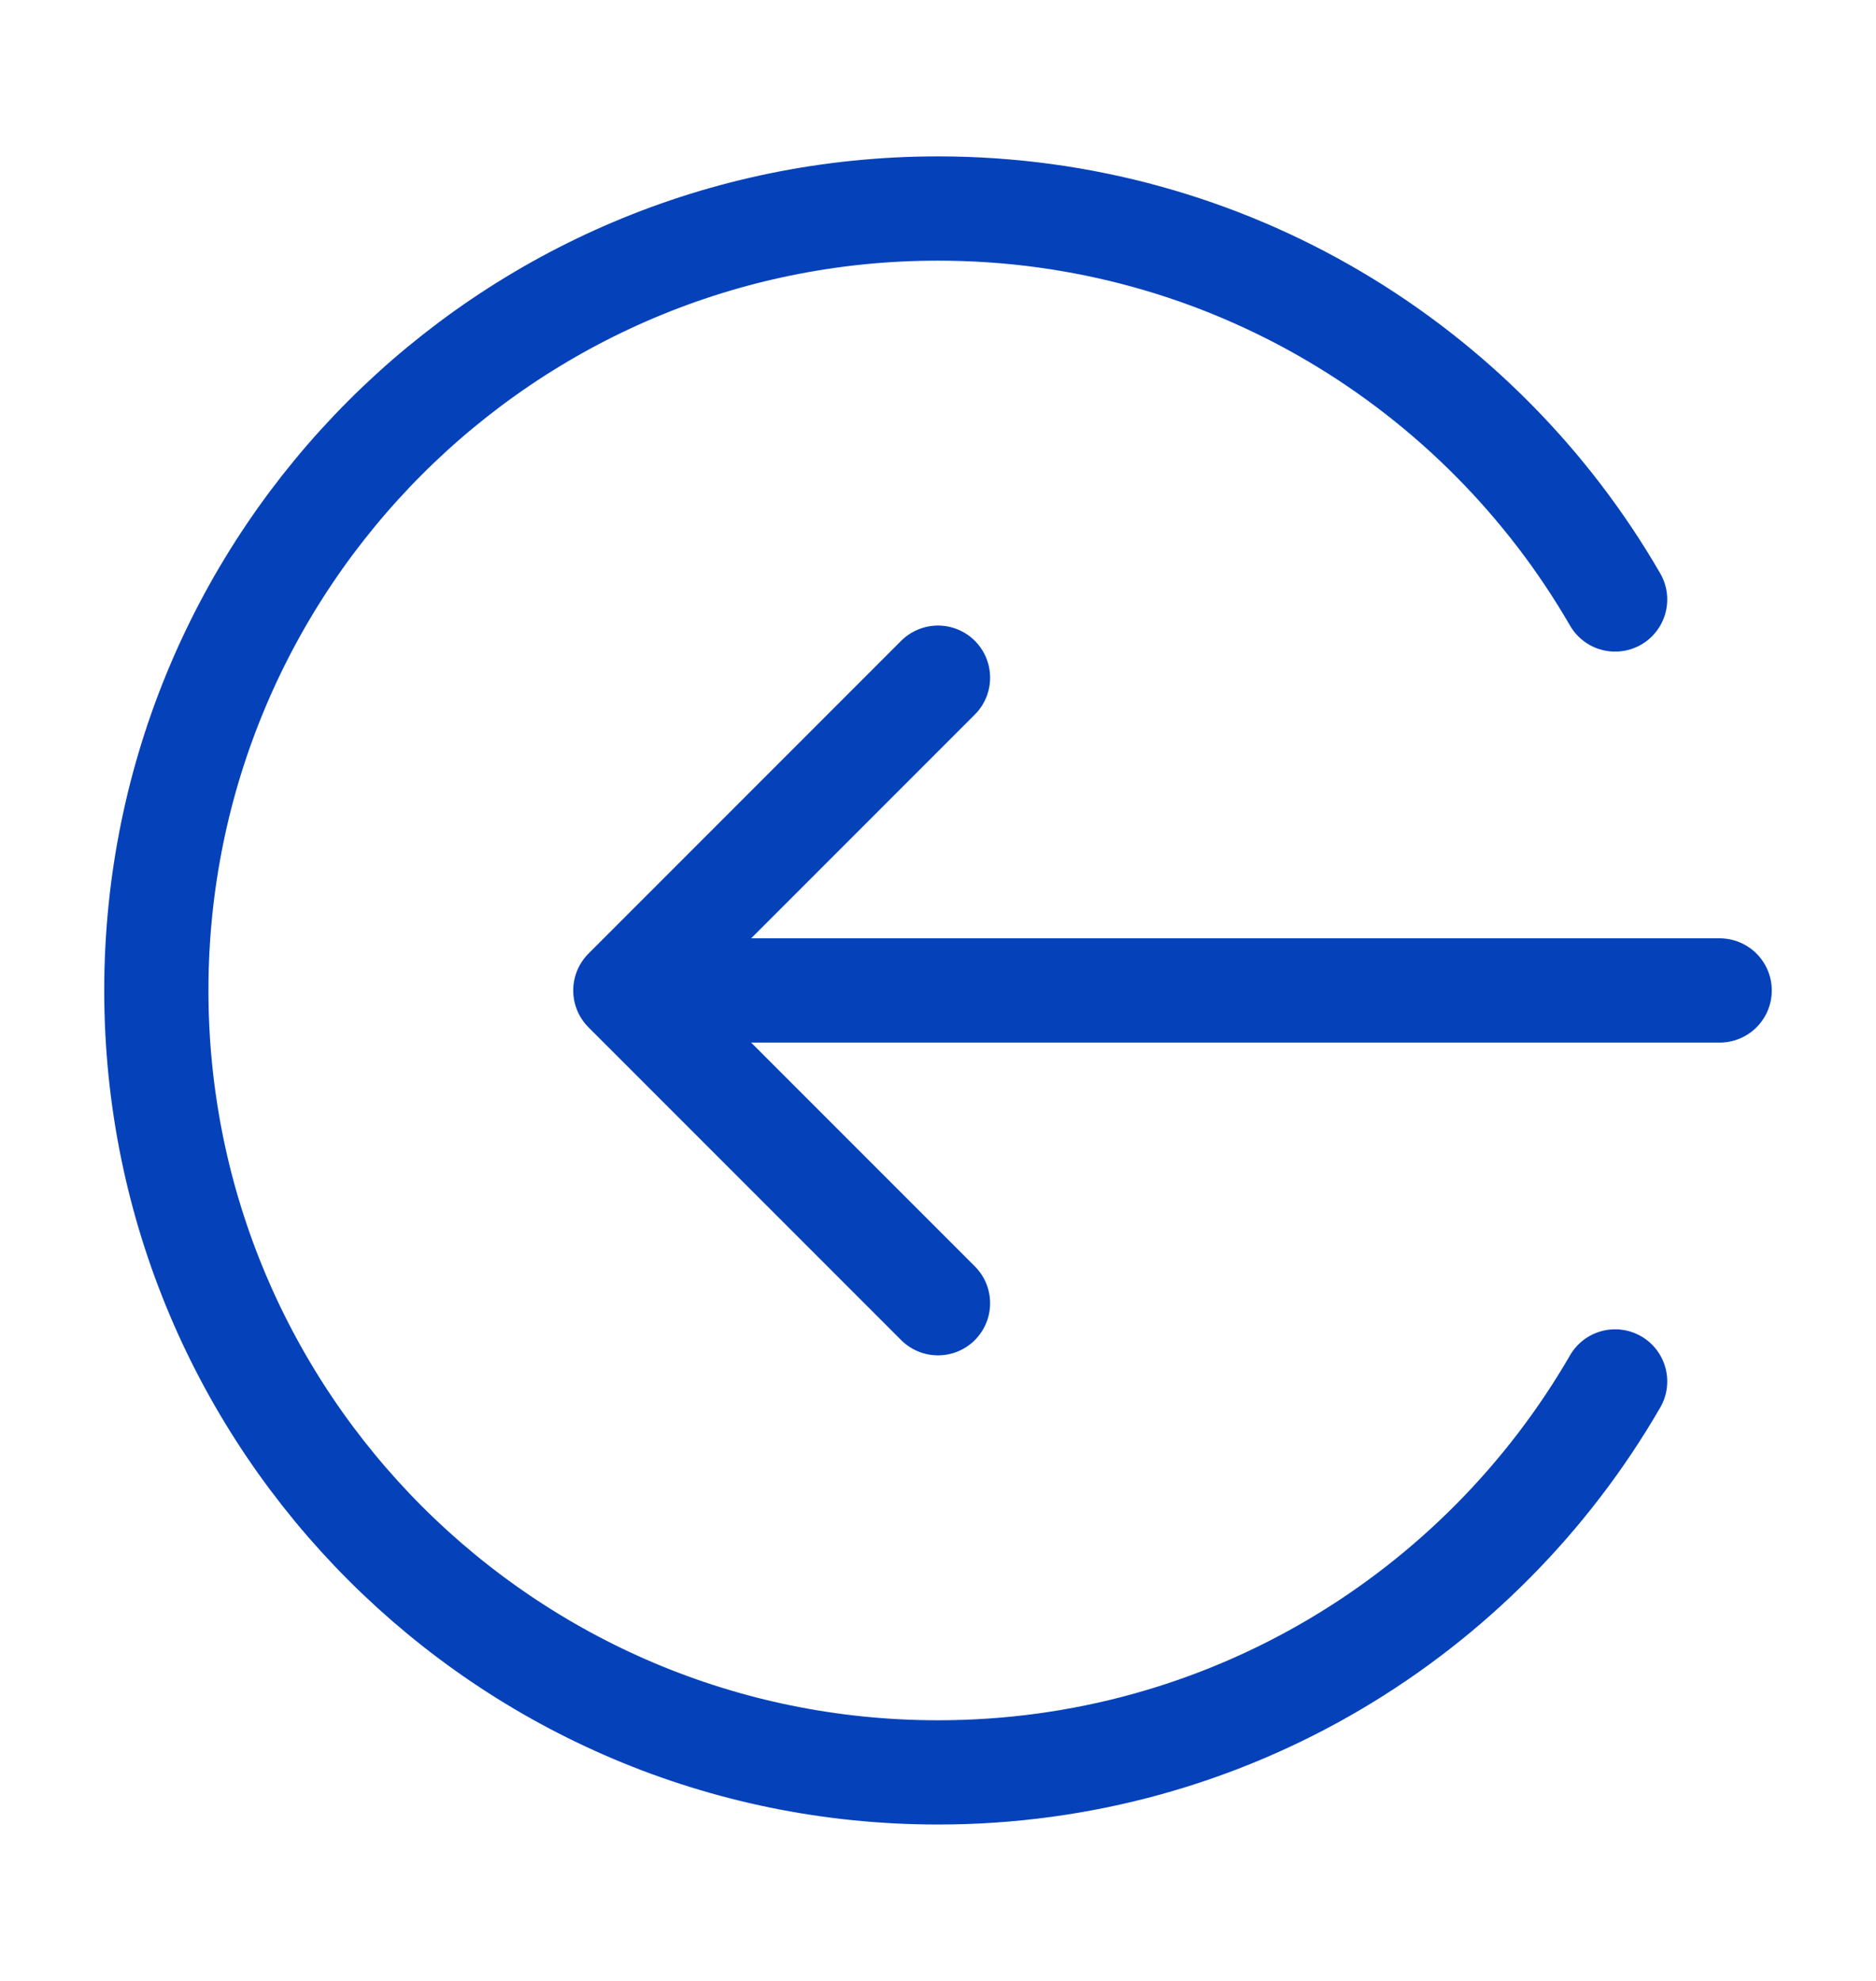 <svg width="18" height="19" viewBox="0 0 18 19" fill="none" xmlns="http://www.w3.org/2000/svg">
<path d="M15.497 13.25C14.2 15.492 11.776 17 9 17C4.858 17 1.5 13.642 1.5 9.5C1.5 5.358 4.858 2 9 2C11.776 2 14.2 3.508 15.497 5.75M9 6.5L6 9.5M6 9.5L9 12.5M6 9.5H16.5" stroke="#0542BA" stroke-linecap="round" stroke-linejoin="round"/>
</svg>
